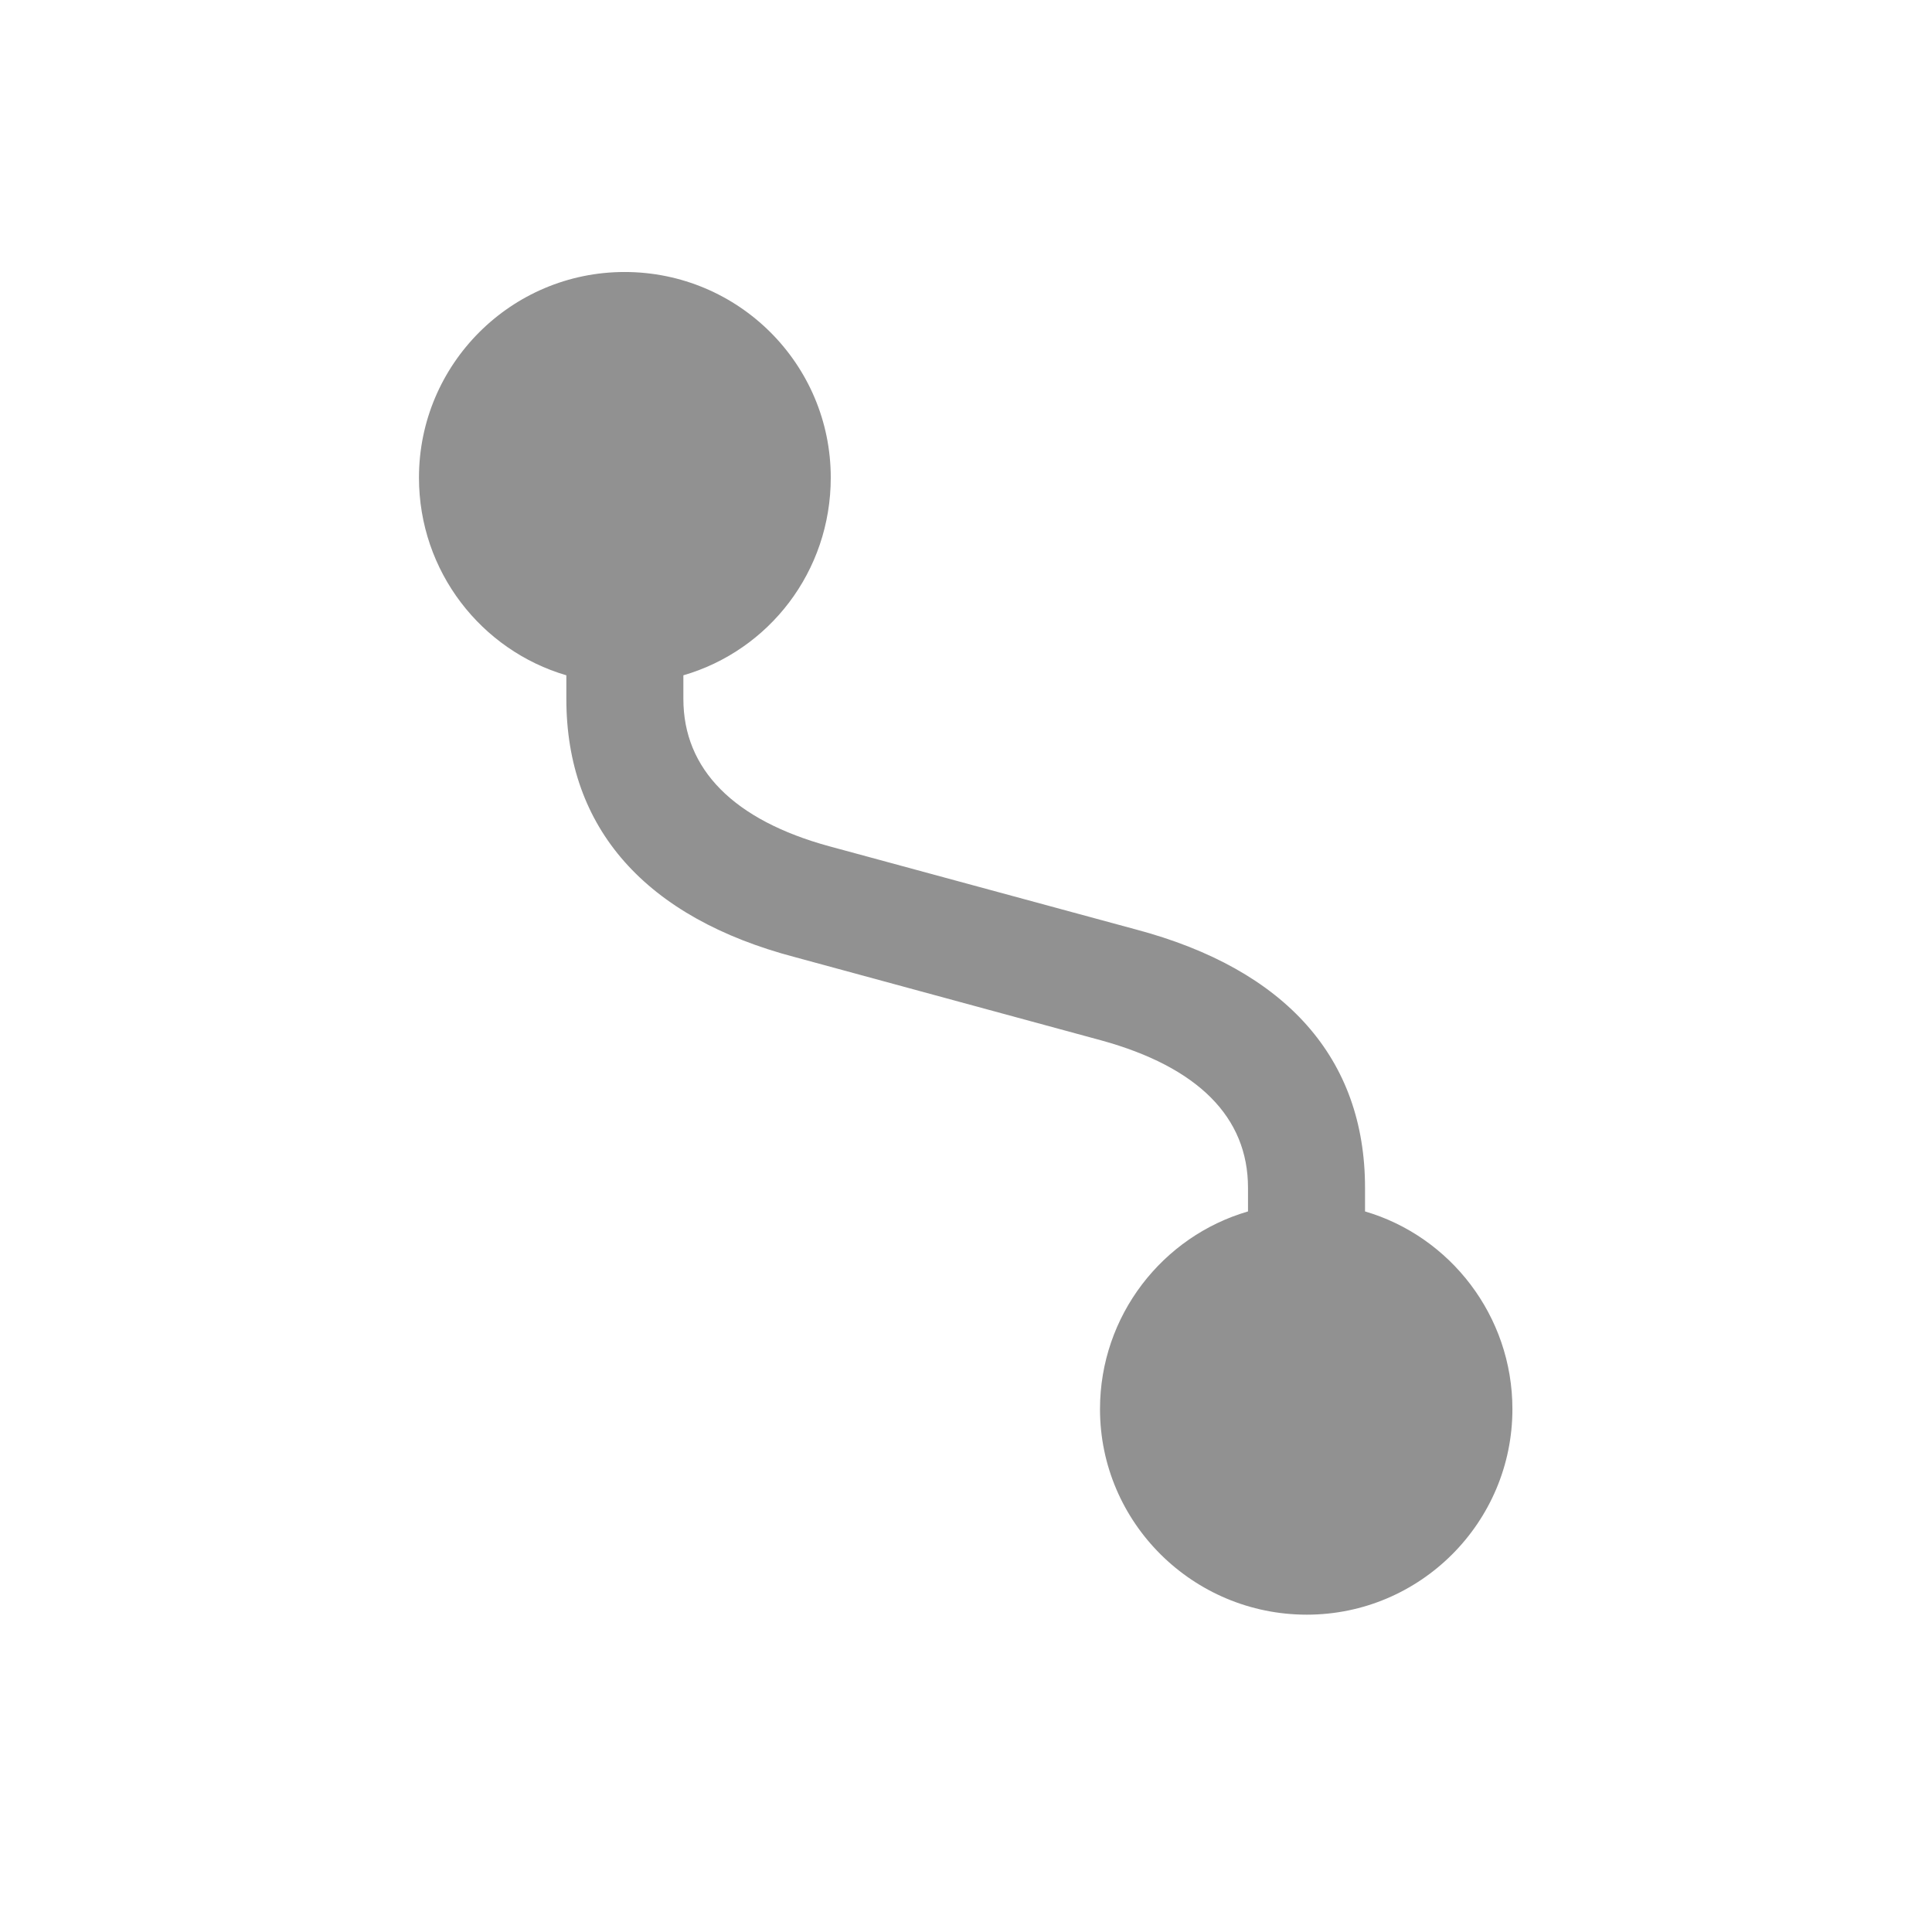 <svg width="28" height="28" viewBox="0 0 28 28" fill="none" xmlns="http://www.w3.org/2000/svg">
<g clip-path="url(#clip0_611_7157)">
<path d="M8.208 10.13V9.787C6.978 9.427 6.072 8.284 6.072 6.922C6.072 5.278 7.408 3.942 9.052 3.942C10.704 3.942 12.04 5.278 12.04 6.922C12.04 8.284 11.144 9.427 9.904 9.787V10.13C9.904 11.149 10.634 11.888 12.023 12.266L16.461 13.47C18.641 14.05 19.783 15.342 19.783 17.214V17.557C21.014 17.917 21.919 19.068 21.919 20.422C21.919 22.065 20.583 23.401 18.939 23.401C17.287 23.401 15.942 22.065 15.942 20.422C15.942 19.068 16.848 17.917 18.087 17.557V17.214C18.087 16.194 17.366 15.465 15.96 15.078L11.53 13.874C9.351 13.303 8.208 12.002 8.208 10.13Z" fill="#919191"/>
</g>
<defs>
<clipPath id="clip0_611_7157">
<rect width="28" height="28" fill="white"/>
</clipPath>
</defs>
</svg>
